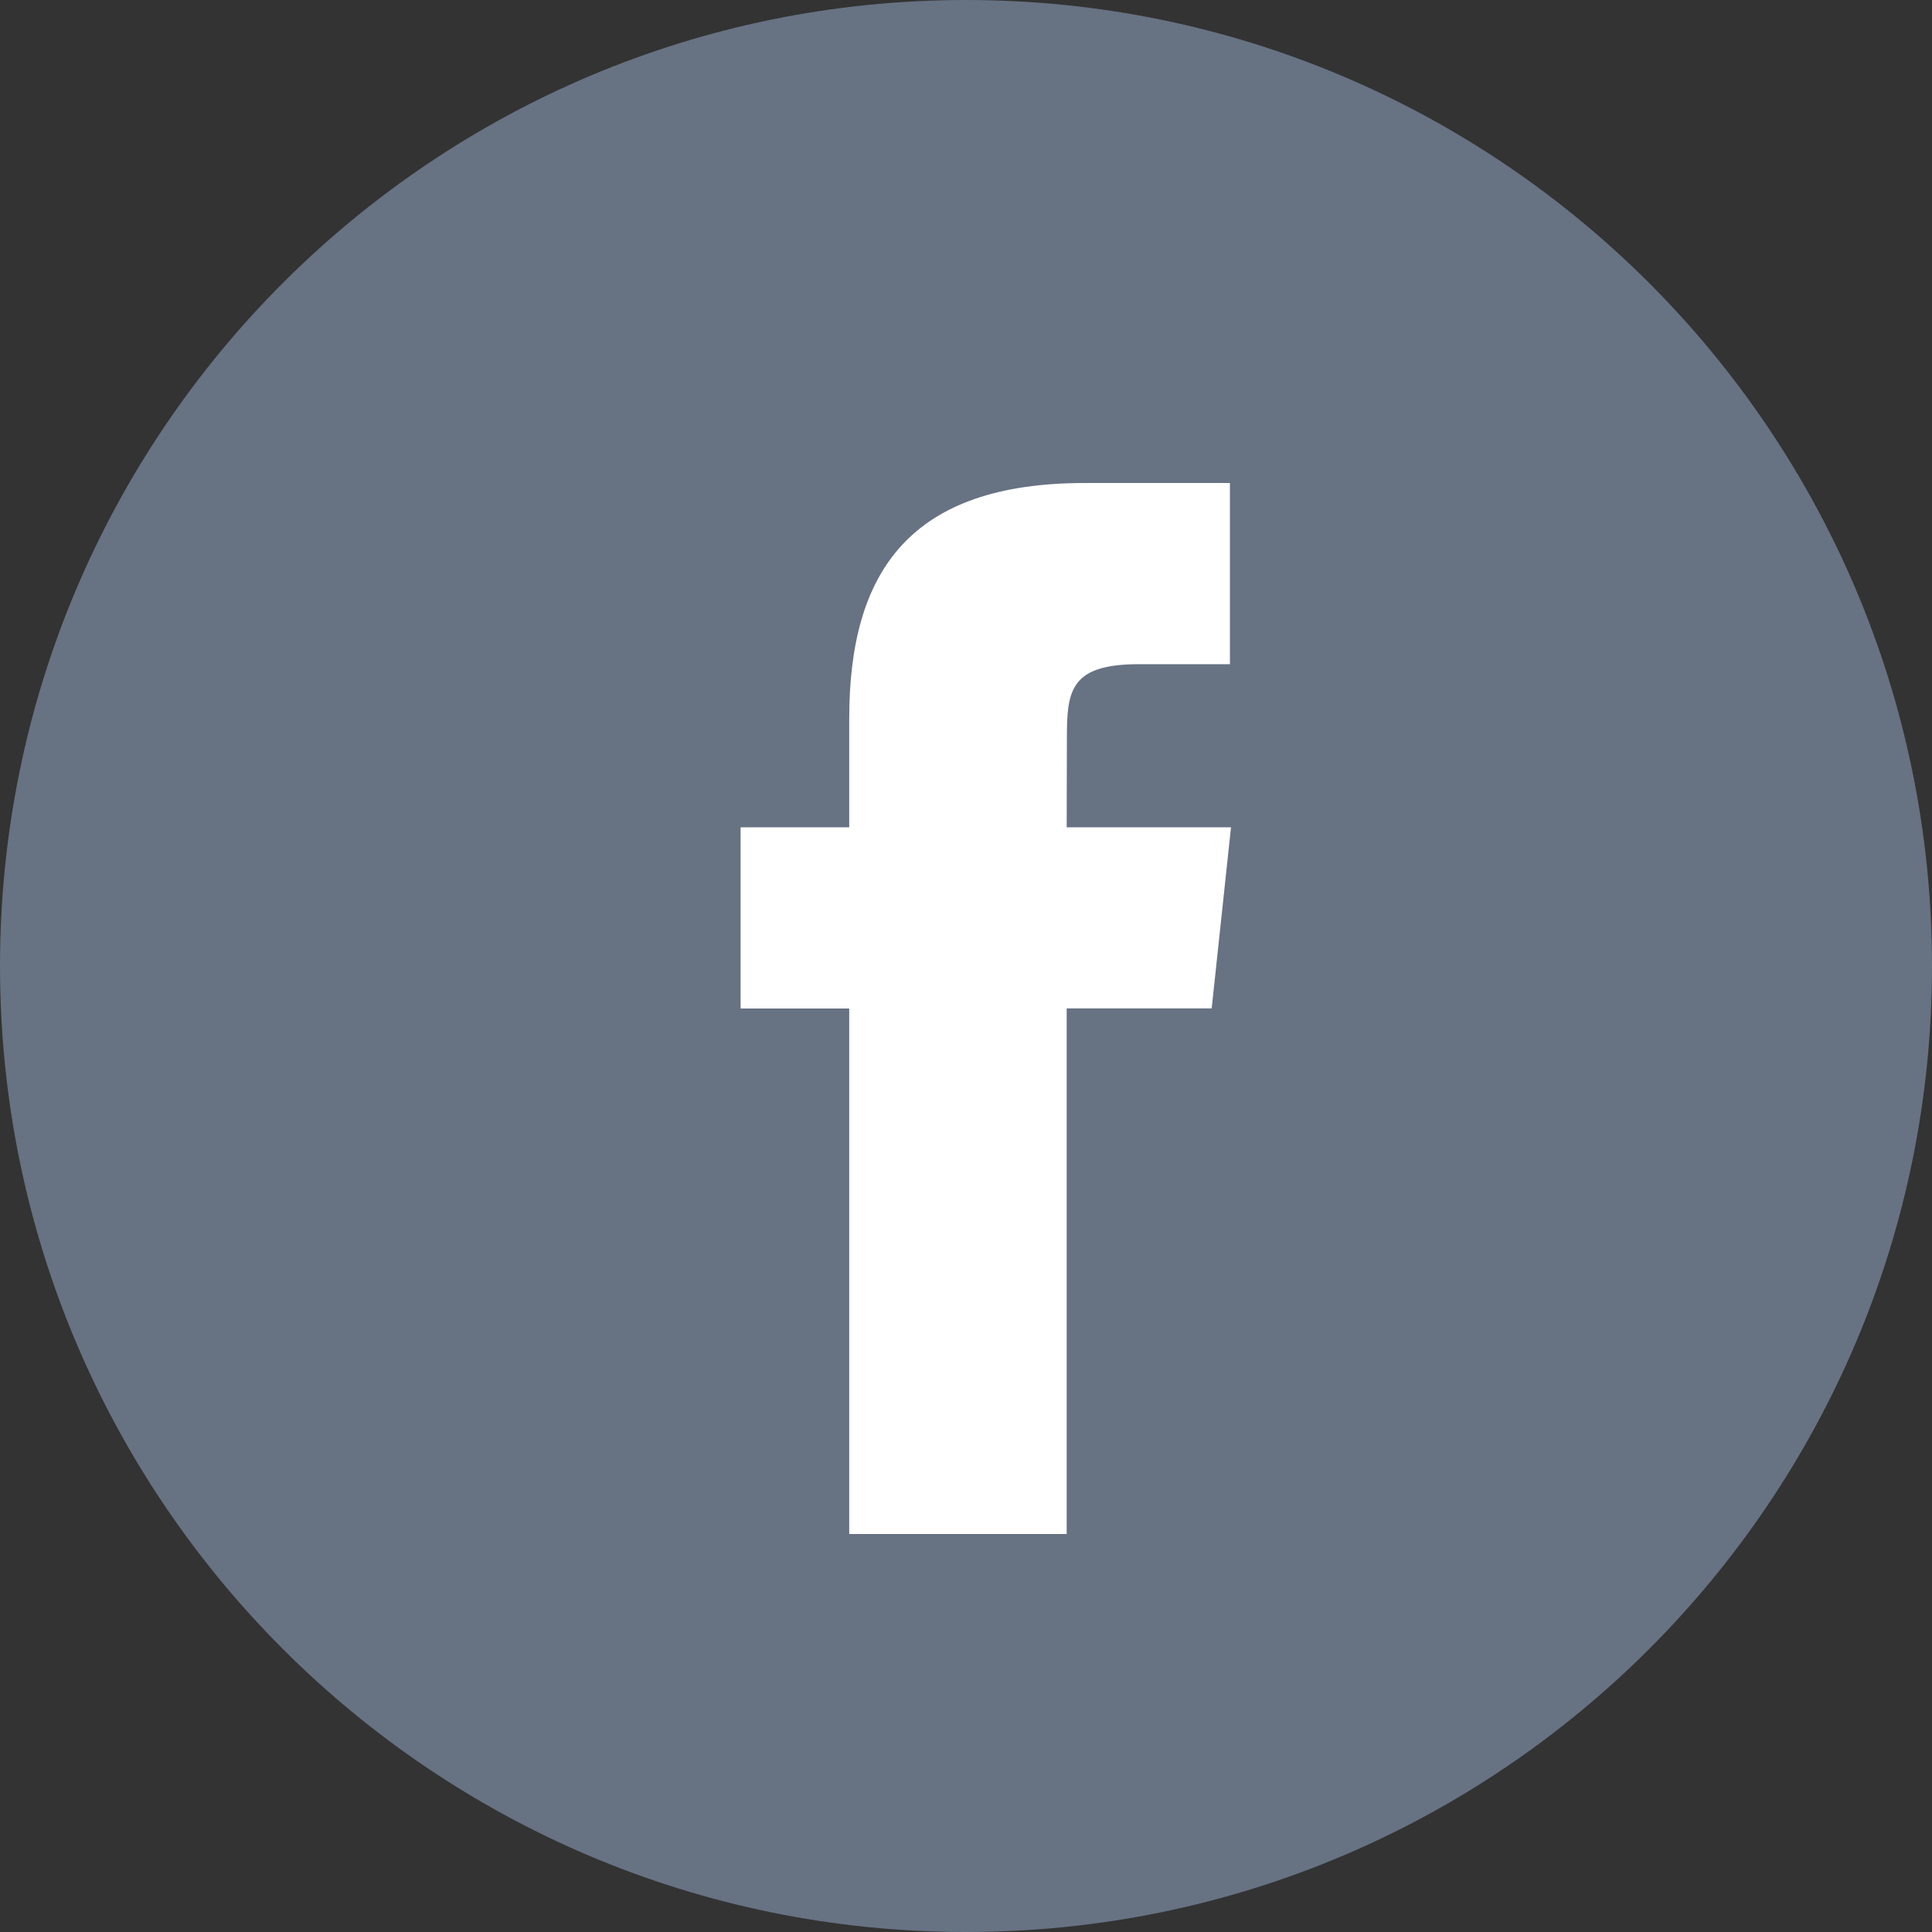<svg width="18" height="18" viewBox="0 0 18 18" fill="none" xmlns="http://www.w3.org/2000/svg">
<rect x="0" y="0" width="18" height="18" fill="#333333" stroke="none"/>
<path fill-rule="evenodd" clip-rule="evenodd" d="M0 9C0 4.029 4.029 0 9 0C13.971 0 18 4.029 18 9C18 13.971 13.971 18 9 18C4.029 18 0 13.971 0 9Z" fill="#677283"/>
<path fill-rule="evenodd" clip-rule="evenodd" d="M9.938 14.292V9.395H11.289L11.469 7.708H9.938L9.94 6.863C9.94 6.423 9.982 6.188 10.614 6.188H11.459V4.5H10.107C8.483 4.5 7.912 5.319 7.912 6.695V7.708H6.9V9.396H7.912V14.292H9.938Z" fill="white"/>
</svg>
